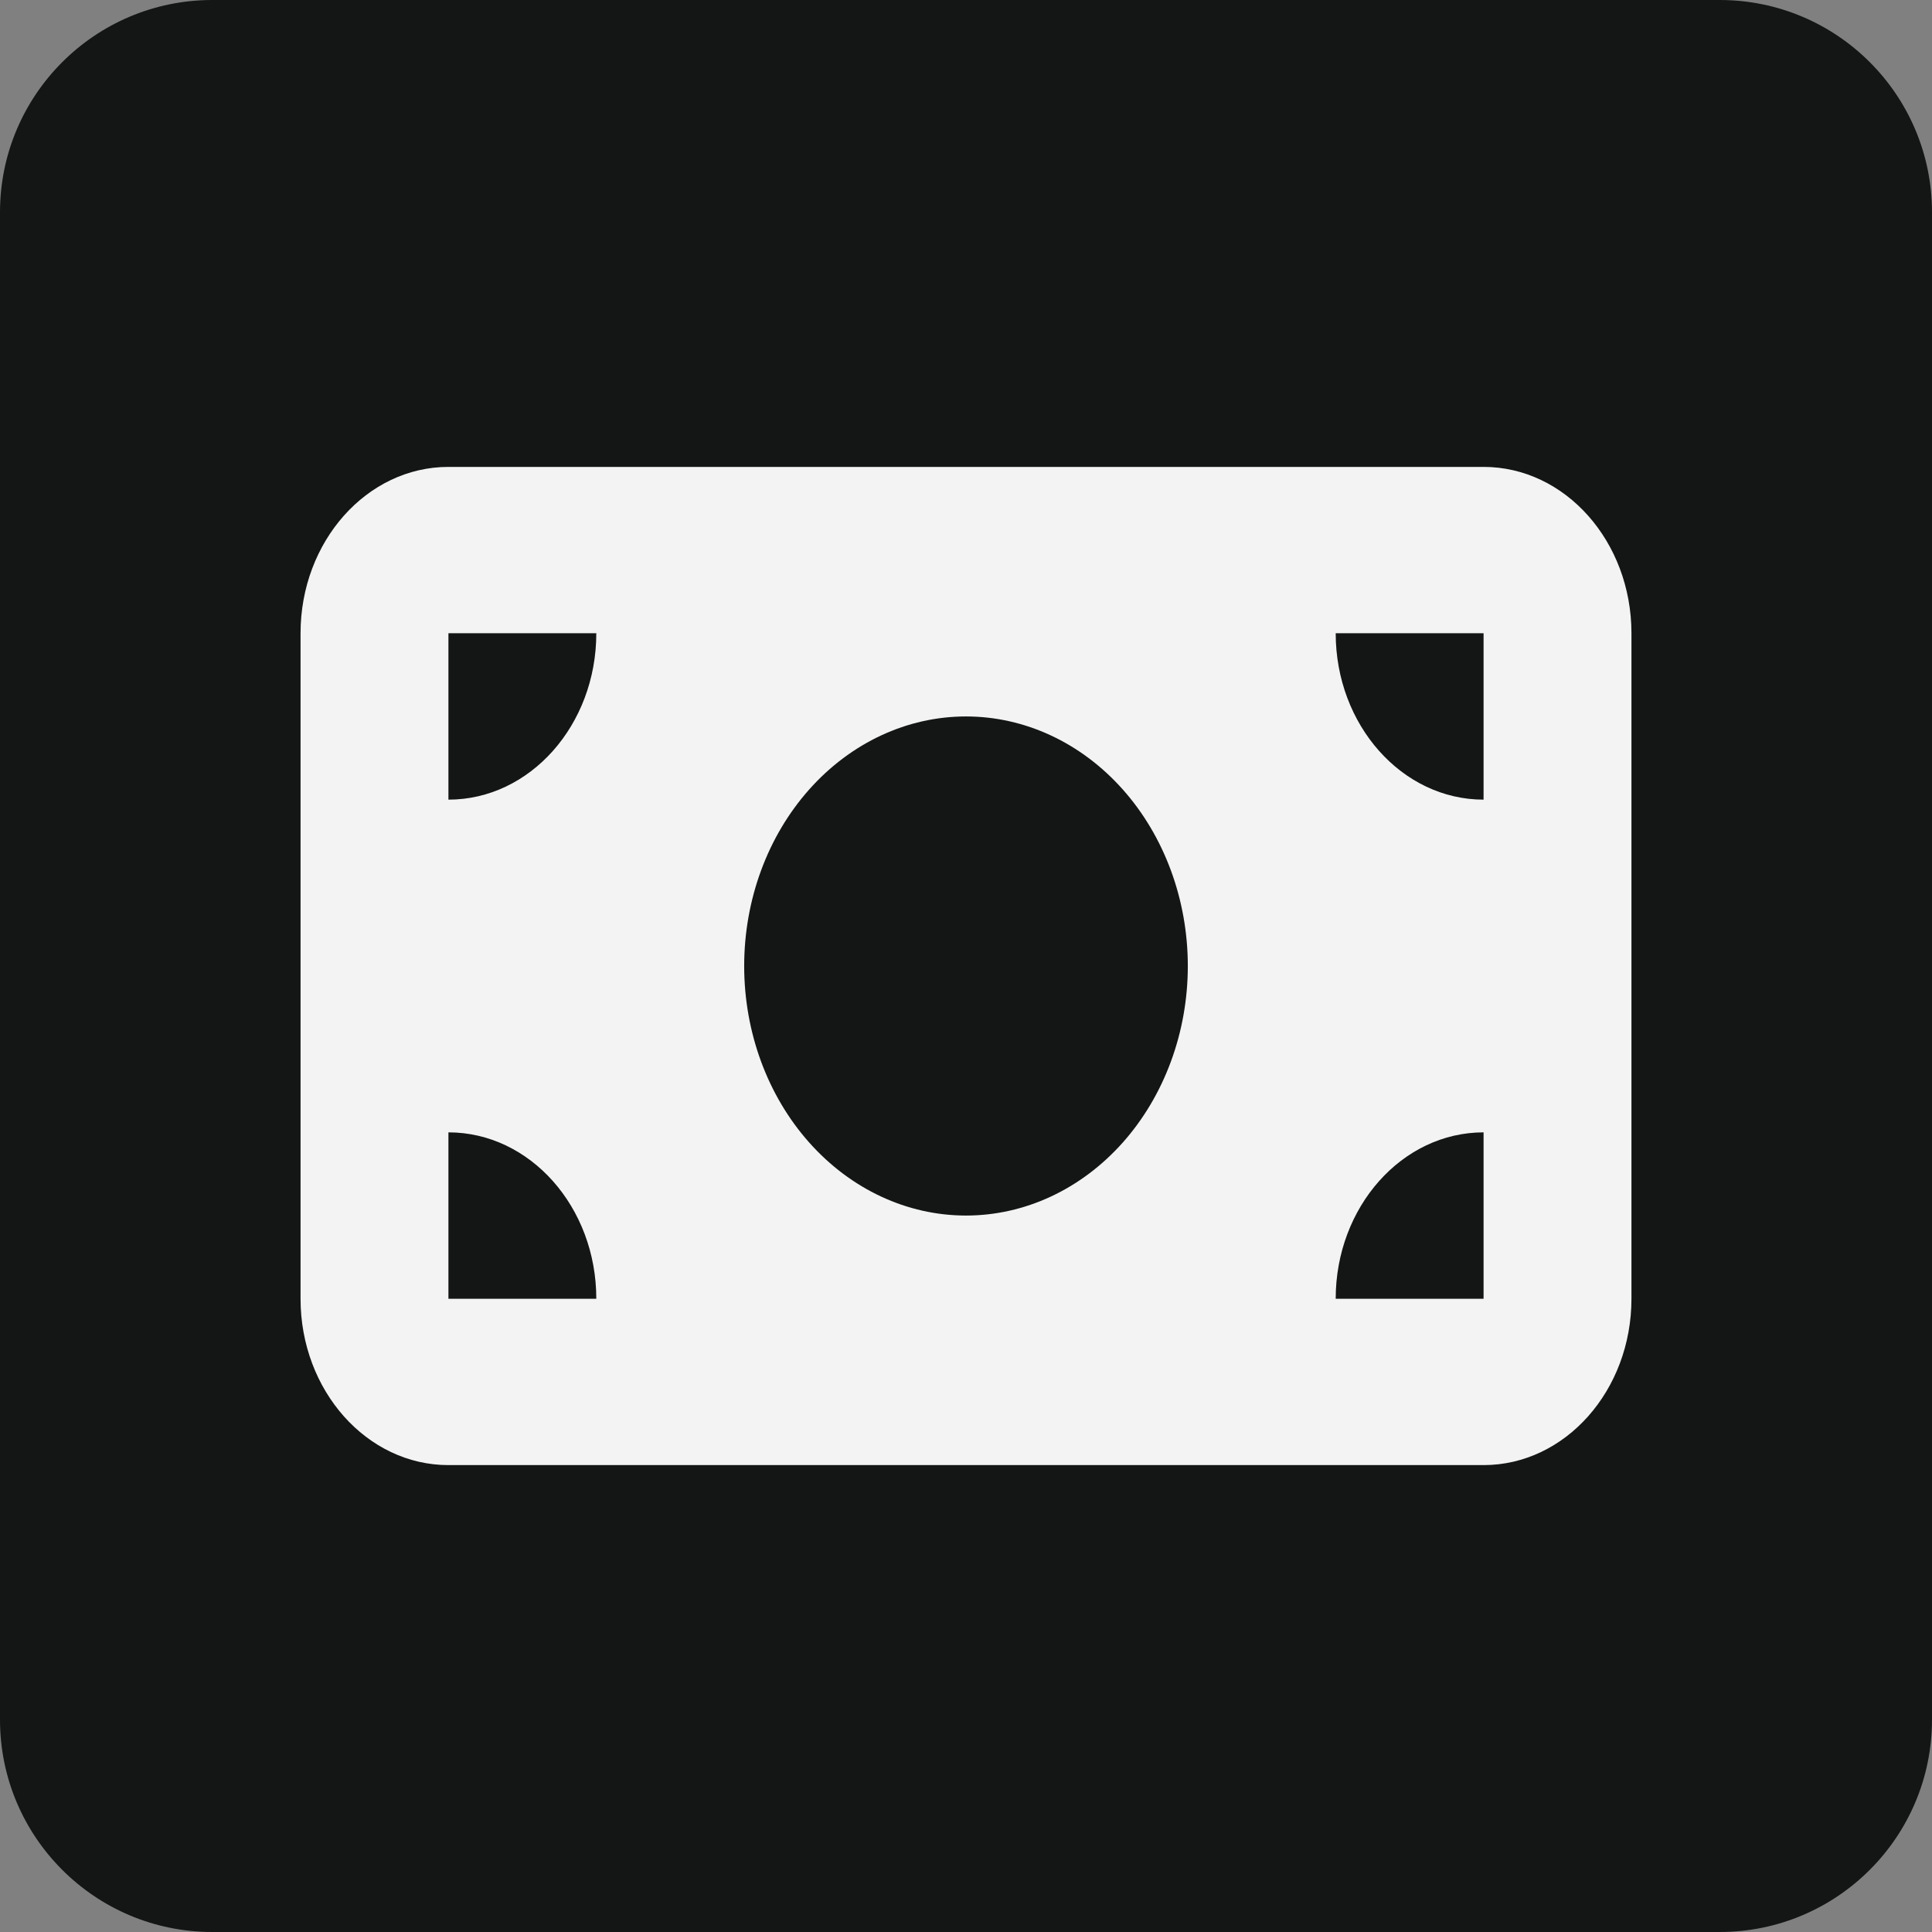 <svg width="48" height="48" viewBox="0 0 48 48" fill="none" xmlns="http://www.w3.org/2000/svg">
<rect x="0" y="0" width="48" height="48" fill="#808080" stroke="none"/>
<path d="M0 5.275C0 2.362 2.362 0 5.275 0H42.725C45.638 0 48 2.362 48 5.275V42.725C48 45.638 45.638 48 42.725 48H5.275C2.362 48 0 45.638 0 42.725V5.275Z" fill="#131615"/>
<g clip-path="url(#clip0_10049_99378)">
<path d="M11.141 11.6C9.114 11.6 7.467 13.454 7.467 15.733V32.267C7.467 34.547 9.114 36.4 11.141 36.4H36.859C38.886 36.4 40.533 34.547 40.533 32.267V15.733C40.533 13.454 38.886 11.6 36.859 11.6H11.141ZM14.815 32.267H11.141V28.133C13.167 28.133 14.815 29.987 14.815 32.267ZM11.141 19.867V15.733H14.815C14.815 18.013 13.167 19.867 11.141 19.867ZM33.185 32.267C33.185 29.987 34.833 28.133 36.859 28.133V32.267H33.185ZM36.859 19.867C34.833 19.867 33.185 18.013 33.185 15.733H36.859V19.867ZM24 17.8C25.462 17.8 26.863 18.453 27.897 19.616C28.93 20.779 29.511 22.356 29.511 24C29.511 25.644 28.93 27.221 27.897 28.384C26.863 29.547 25.462 30.2 24 30.2C22.538 30.2 21.137 29.547 20.103 28.384C19.069 27.221 18.489 25.644 18.489 24C18.489 22.356 19.069 20.779 20.103 19.616C21.137 18.453 22.538 17.8 24 17.8Z" fill="#F3F3F3"/>
</g>
<defs>
<clipPath id="clip0_10049_99378">
<rect width="33.067" height="33.067" fill="white" transform="translate(7.467 7.467)"/>
</clipPath>
</defs>
</svg>
